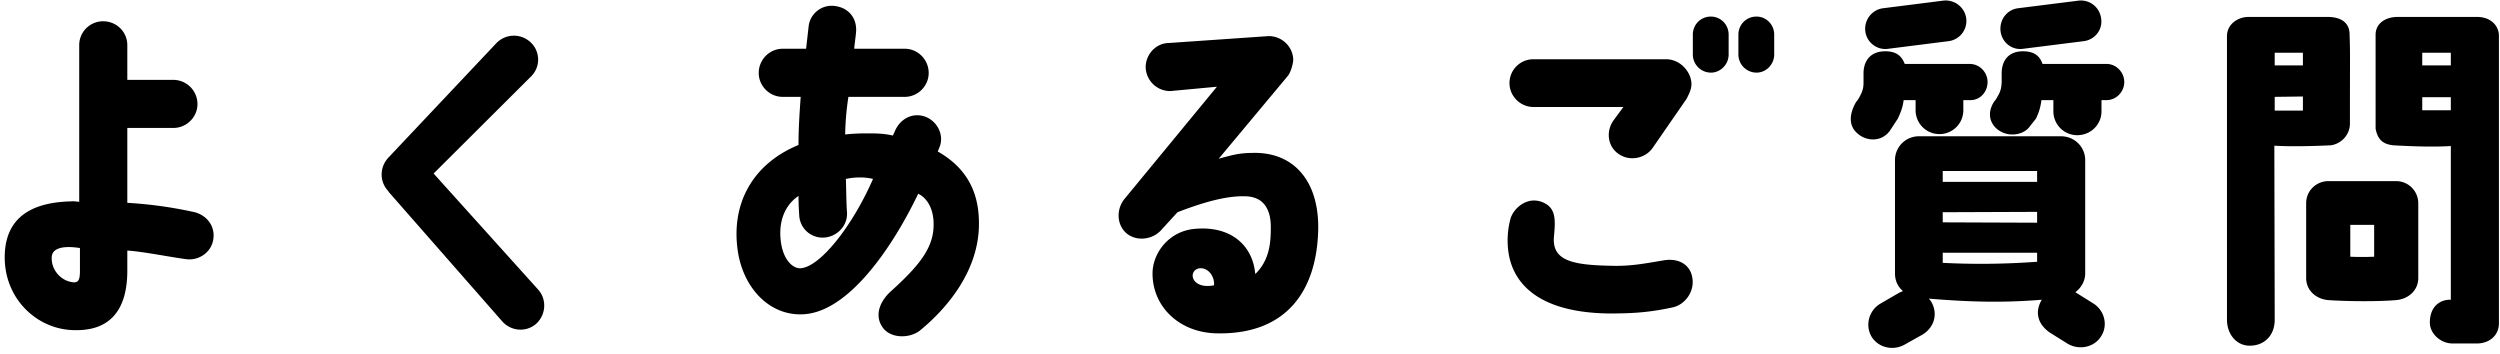 <svg width="318" height="45" fill="none" xmlns="http://www.w3.org/2000/svg"><path d="M296.104 23.038h8.694a2.817 2.817 0 012.806 2.806v9.522c0 1.564-1.242 2.668-2.806 2.806-2.024.184-5.98.184-8.648 0-1.564-.138-2.806-1.242-2.806-2.806v-9.522c0-1.564 1.242-2.76 2.76-2.806zm5.888 9.614v-4.048h-3.036v4.048c.92.046 2.07.046 3.036 0zm-5.888-30.498c1.472 0 2.714.598 2.76 2.116.092 2.898.046 2.024.046 11.454 0 1.426-1.104 2.576-2.438 2.76-.138 0-4.37.23-7.176.046l.046 22.126c0 2.162-1.472 3.312-3.128 3.312-1.656.046-2.944-1.38-2.944-3.312V4.592c0-1.472 1.334-2.438 2.76-2.438h10.074zm-3.174 11.914v-1.794l-3.588.046v1.748h3.588zm0-5.75v-1.61h-3.588v1.61h3.588zm22.172-6.164c1.748 0 2.76 1.15 2.76 2.392v36.57c0 1.656-1.334 2.576-2.806 2.576h-3.082c-1.518 0-2.898-1.242-2.898-2.668 0-2.024 1.288-2.944 2.668-2.898v-19.55c-2.162.138-4.83.046-7.314-.092-1.242-.138-1.978-.644-2.254-2.116V4.408c0-1.38 1.196-2.254 2.806-2.254h10.12zm-3.358 11.868v-1.656h-3.634v1.656h3.634zm0-5.704v-1.61h-3.634v1.61h3.634zm-71.53-2.116c-1.426.23-2.76-.782-2.944-2.208-.184-1.426.828-2.76 2.254-2.944l7.636-.966c1.426-.184 2.76.828 2.944 2.254a2.59 2.59 0 01-2.254 2.898l-7.636.966zm6.486 10.856a3.033 3.033 0 01-3.036-3.036v-1.288h-1.518c-.138.966-.322 1.426-.736 2.346l-1.058 1.61c-1.15 1.472-3.082 1.242-4.14.23-1.38-1.242-.644-3.036-.138-3.91.23-.322.276-.322.46-.69.414-.736.506-1.196.506-1.84V9.33c0-1.518.828-2.806 2.76-2.806 1.38 0 2.07.552 2.484 1.61h8.28c1.242 0 2.254 1.058 2.254 2.3 0 1.242-.92 2.3-2.162 2.3h-.92v1.288a3.033 3.033 0 01-3.036 3.036zm7.774-13.064c-.184-1.426.782-2.76 2.208-2.944l7.682-.966a2.59 2.59 0 012.898 2.254c.23 1.426-.782 2.714-2.208 2.898l-7.682.966c-1.426.23-2.714-.782-2.898-2.208zm15.732 6.44c0 1.242-1.012 2.3-2.254 2.3h-.644v1.426c0 1.702-1.38 3.036-3.082 3.036a3.033 3.033 0 01-3.036-3.036v-1.426h-1.518c-.138.966-.276 1.426-.69 2.346l-.874 1.104c-.782 1.012-2.806 1.38-4.186.138-.874-.828-1.104-2.024-.322-3.312.23-.322.276-.322.46-.69.46-.736.506-1.196.552-1.84V9.33c0-1.518.782-2.806 2.714-2.806 1.38 0 2.116.552 2.484 1.61h8.142c1.242 0 2.254 1.058 2.254 2.3zm-2.944 32.338c-.874 1.426-2.806 1.794-4.232.966l-2.208-1.38c-1.748-1.15-1.978-2.806-1.104-4.232-5.014.414-9.292.276-14.352-.138.092.138.23.276.322.46.828 1.472.368 3.22-1.196 4.14l-2.3 1.288c-1.472.782-3.358.322-4.186-1.15-.782-1.472-.23-3.312 1.242-4.14l2.3-1.334c.184-.092.322-.138.506-.23-.598-.506-1.012-1.242-1.012-2.254V20.37a3.033 3.033 0 013.036-3.036h18.078c1.702 0 3.082 1.334 3.082 3.036v14.398c0 .966-.506 1.84-1.242 2.392l.046.046 2.208 1.38c1.426.874 1.932 2.76 1.012 4.186zm-8.142-9.476v-1.15h-12.006v1.288c3.68.184 7.544.184 12.006-.138zm0-4.968v-1.38l-12.006.046v1.288l12.006.046zm0-5.198v-1.38h-12.006v1.38h12.006zm-64.078-9.522c-1.656 0-3.036-1.38-3.036-3.036a3.033 3.033 0 013.036-3.036h16.882c1.978 0 3.358 1.886 3.22 3.358-.046.506-.23.92-.598 1.656l-4.324 6.256c-.966 1.38-2.944 1.748-4.324.782-1.38-.92-1.656-2.806-.69-4.232l1.288-1.748h-11.454zm9.614 26.266c-10.58-.138-12.558-5.244-12.834-8.234a10.672 10.672 0 01.276-3.68c.276-1.288 2.07-3.128 4.186-2.208 1.564.69 1.61 2.024 1.38 4.324-.276 2.99 2.162 3.634 7.13 3.726 2.576.092 4.37-.276 6.854-.69 1.978-.322 3.312.644 3.588 2.07.414 1.932-.966 3.588-2.438 3.91-3.174.69-5.336.782-8.142.782zm12.972-37.766c1.242 0 2.254 1.012 2.254 2.3v2.53c0 1.242-1.012 2.3-2.254 2.3a2.307 2.307 0 01-2.3-2.3v-2.53c0-1.288 1.012-2.3 2.3-2.3zm5.796 0c1.242 0 2.254 1.012 2.254 2.3v2.53c0 1.242-1.012 2.3-2.254 2.3a2.307 2.307 0 01-2.3-2.3v-2.53c0-1.288 1.012-2.3 2.3-2.3zM159.346 19.45c5.29-.138 8.51 3.68 8.326 9.936-.23 7.636-4.048 13.11-12.696 13.018-4.968 0-8.464-3.45-8.372-7.774.092-2.576 2.162-5.244 5.382-5.52 4.554-.414 7.36 2.07 7.682 5.75 1.748-1.702 1.978-3.818 1.978-5.842.046-3.128-1.564-4.002-3.174-4.048-2.438-.092-5.336.736-8.694 2.024l-1.978 2.162c-1.058 1.288-3.082 1.61-4.416.598-1.334-1.058-1.426-3.036-.414-4.37l11.822-14.352-5.934.552a3.113 3.113 0 01-3.128-3.036c0-1.656 1.334-3.082 2.99-3.082l12.65-.874c1.702 0 3.082 1.334 3.128 2.99 0 .46-.276 1.518-.644 2.024l-8.832 10.58c1.564-.414 2.53-.736 4.324-.736zm-7.636 15.548c-.046.828.92 1.656 2.714 1.288.092-1.012-.598-2.07-1.564-2.162-.644-.046-1.104.322-1.15.874zm-49.404 4.968c-4.37.322-7.912-3.358-8.51-8.418-.69-5.566 1.794-10.626 7.774-13.11 0-2.208.138-4.094.276-6.118h-2.3c-1.656 0-3.036-1.38-3.036-3.036 0-1.702 1.38-3.082 3.036-3.082h2.99c.092-.828.23-2.024.322-2.852.184-1.656 1.748-2.852 3.404-2.576 1.656.23 2.806 1.518 2.622 3.404-.092.874-.184 1.472-.23 2.024h6.44c1.656 0 3.036 1.38 3.036 3.082 0 1.656-1.38 3.036-3.036 3.036h-7.176a35.399 35.399 0 00-.414 4.784 24.386 24.386 0 012.622-.138c1.334 0 2.208 0 3.45.276.092-.23.138-.276.23-.506.644-1.564 2.162-2.438 3.772-1.932 1.564.506 2.576 2.3 1.932 3.91-.092.184-.138.368-.23.552 4.37 2.484 5.244 6.072 5.244 9.2 0 6.072-4.186 10.856-7.498 13.57-1.334 1.058-3.864 1.058-4.83-.506-1.012-1.564-.138-3.312 1.058-4.416 3.266-2.944 5.244-5.198 5.474-7.912.23-2.668-.92-4.094-1.932-4.554-3.496 7.268-8.97 14.95-14.49 15.318zm-.736-15.042c-1.656 1.104-2.576 3.128-2.254 5.75.276 2.3 1.472 3.45 2.438 3.45 2.484-.046 6.67-5.336 9.292-11.362-1.058-.276-2.438-.23-3.45 0 .046 1.242.046 2.944.138 4.186.138 1.702-1.196 3.128-2.852 3.266a2.975 2.975 0 01-3.22-2.806c-.046-.736-.092-1.426-.092-2.484zm-52.164-.552h.046c-1.196-1.196-1.196-3.036-.092-4.278l13.8-14.628a3.097 3.097 0 014.324-.092 3.001 3.001 0 01.138 4.278l-12.466 12.42 13.34 14.812c1.104 1.288.92 3.22-.322 4.324-1.288 1.104-3.22.92-4.324-.368L49.406 24.372zm-24.84 2.576c1.61.322 2.806 1.702 2.576 3.404-.184 1.656-1.748 2.806-3.404 2.622-2.116-.276-5.474-.966-7.544-1.104v2.714c-.046 4.646-2.024 7.59-6.9 7.406C4.648 41.852.6 37.988.6 32.744c0-4.048 2.162-6.992 8.464-7.13.322-.046.69.046 1.012.046V5.742a3.033 3.033 0 013.036-3.036c1.702 0 3.082 1.334 3.082 3.036v4.416h5.842a3.082 3.082 0 013.082 3.082c0 1.656-1.38 3.036-3.082 3.036h-5.842v9.522c2.254.138 4.968.414 8.372 1.15zm-14.398 7.498v-2.898c-2.438-.368-3.542.138-3.588 1.15-.092 1.748 1.334 3.174 2.898 3.22.506-.046.69-.368.69-1.472z" fill="#000"/></svg>